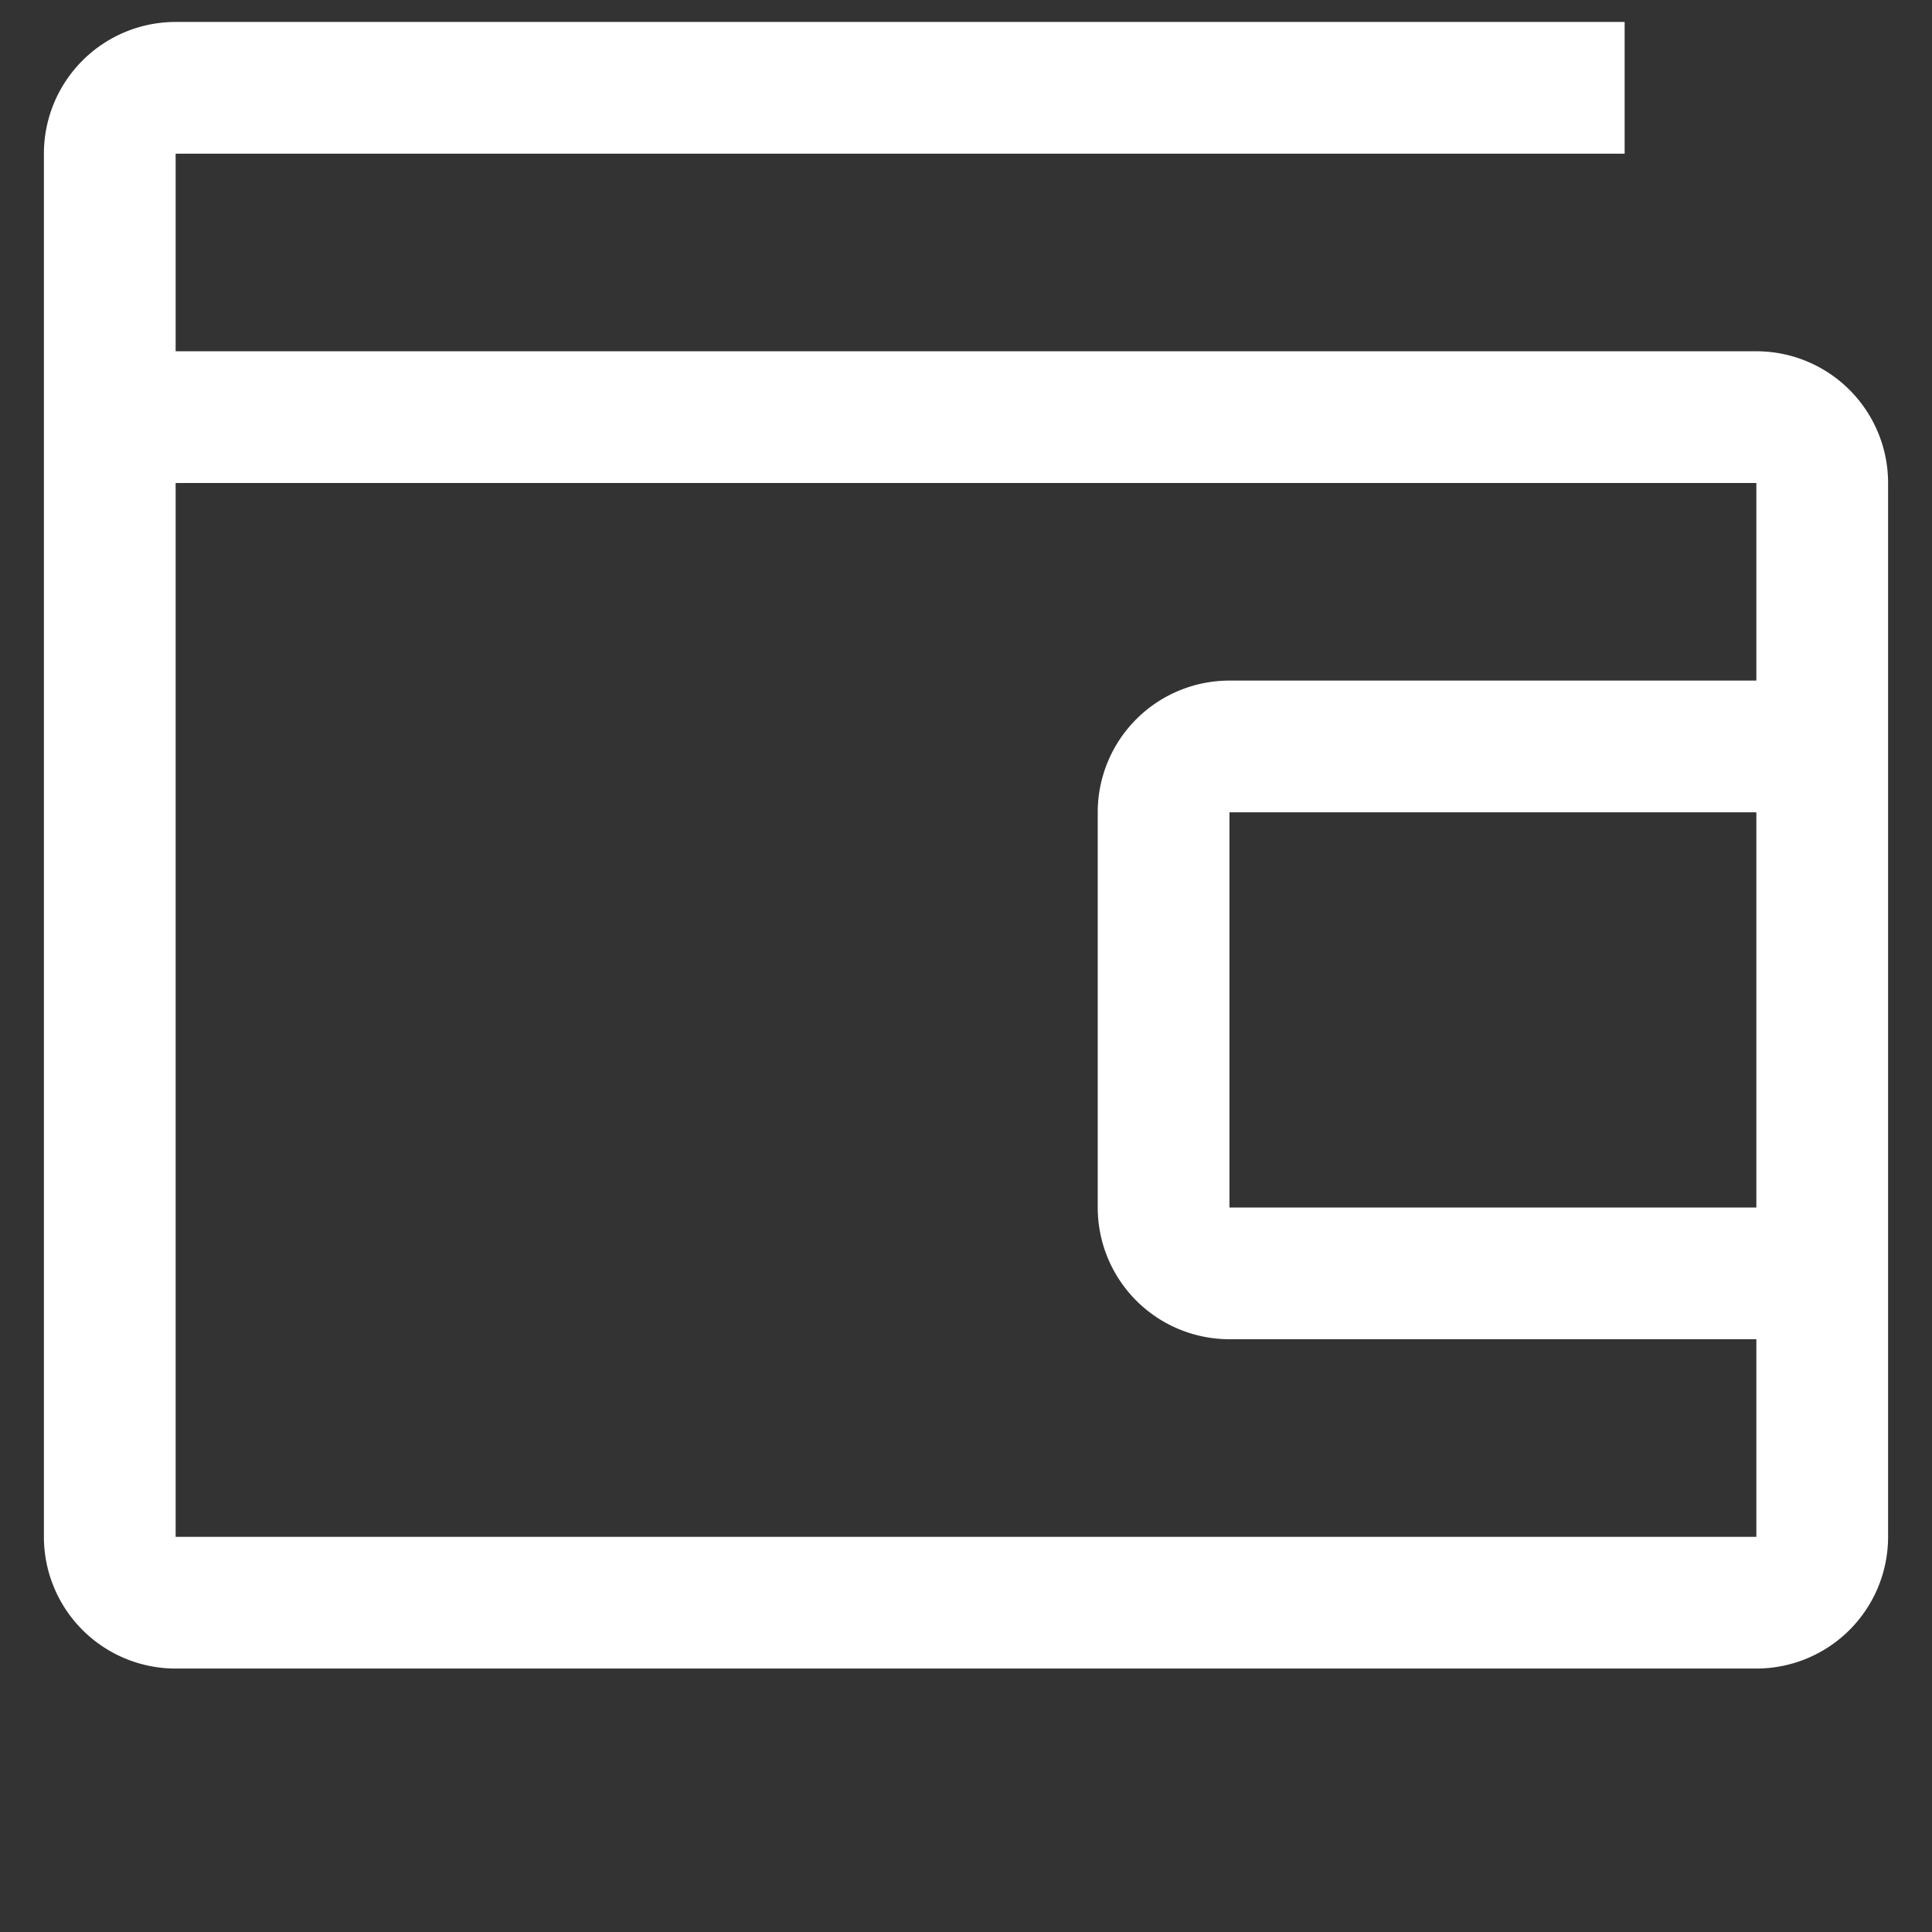 <svg width="22" height="22" fill="none" xmlns="http://www.w3.org/2000/svg">
  <rect width="100%" height="100%" fill="#333333" stroke="none"/>
  <path d="M20 4H2V1.75h16.5V.25H2a1.5 1.5 0 0 0-1.5 1.5V17.5A1.5 1.5 0 0 0 2 19h18a1.5 1.5 0 0 0 1.5-1.5v-12A1.5 1.5 0 0 0 20 4ZM2 17.5v-12h18v2.25h-6a1.5 1.5 0 0 0-1.5 1.5v4.5a1.5 1.5 0 0 0 1.5 1.5h6v2.25H2Zm18-8.25v4.5h-6v-4.5h6Z" fill="#fff"/>
</svg>
